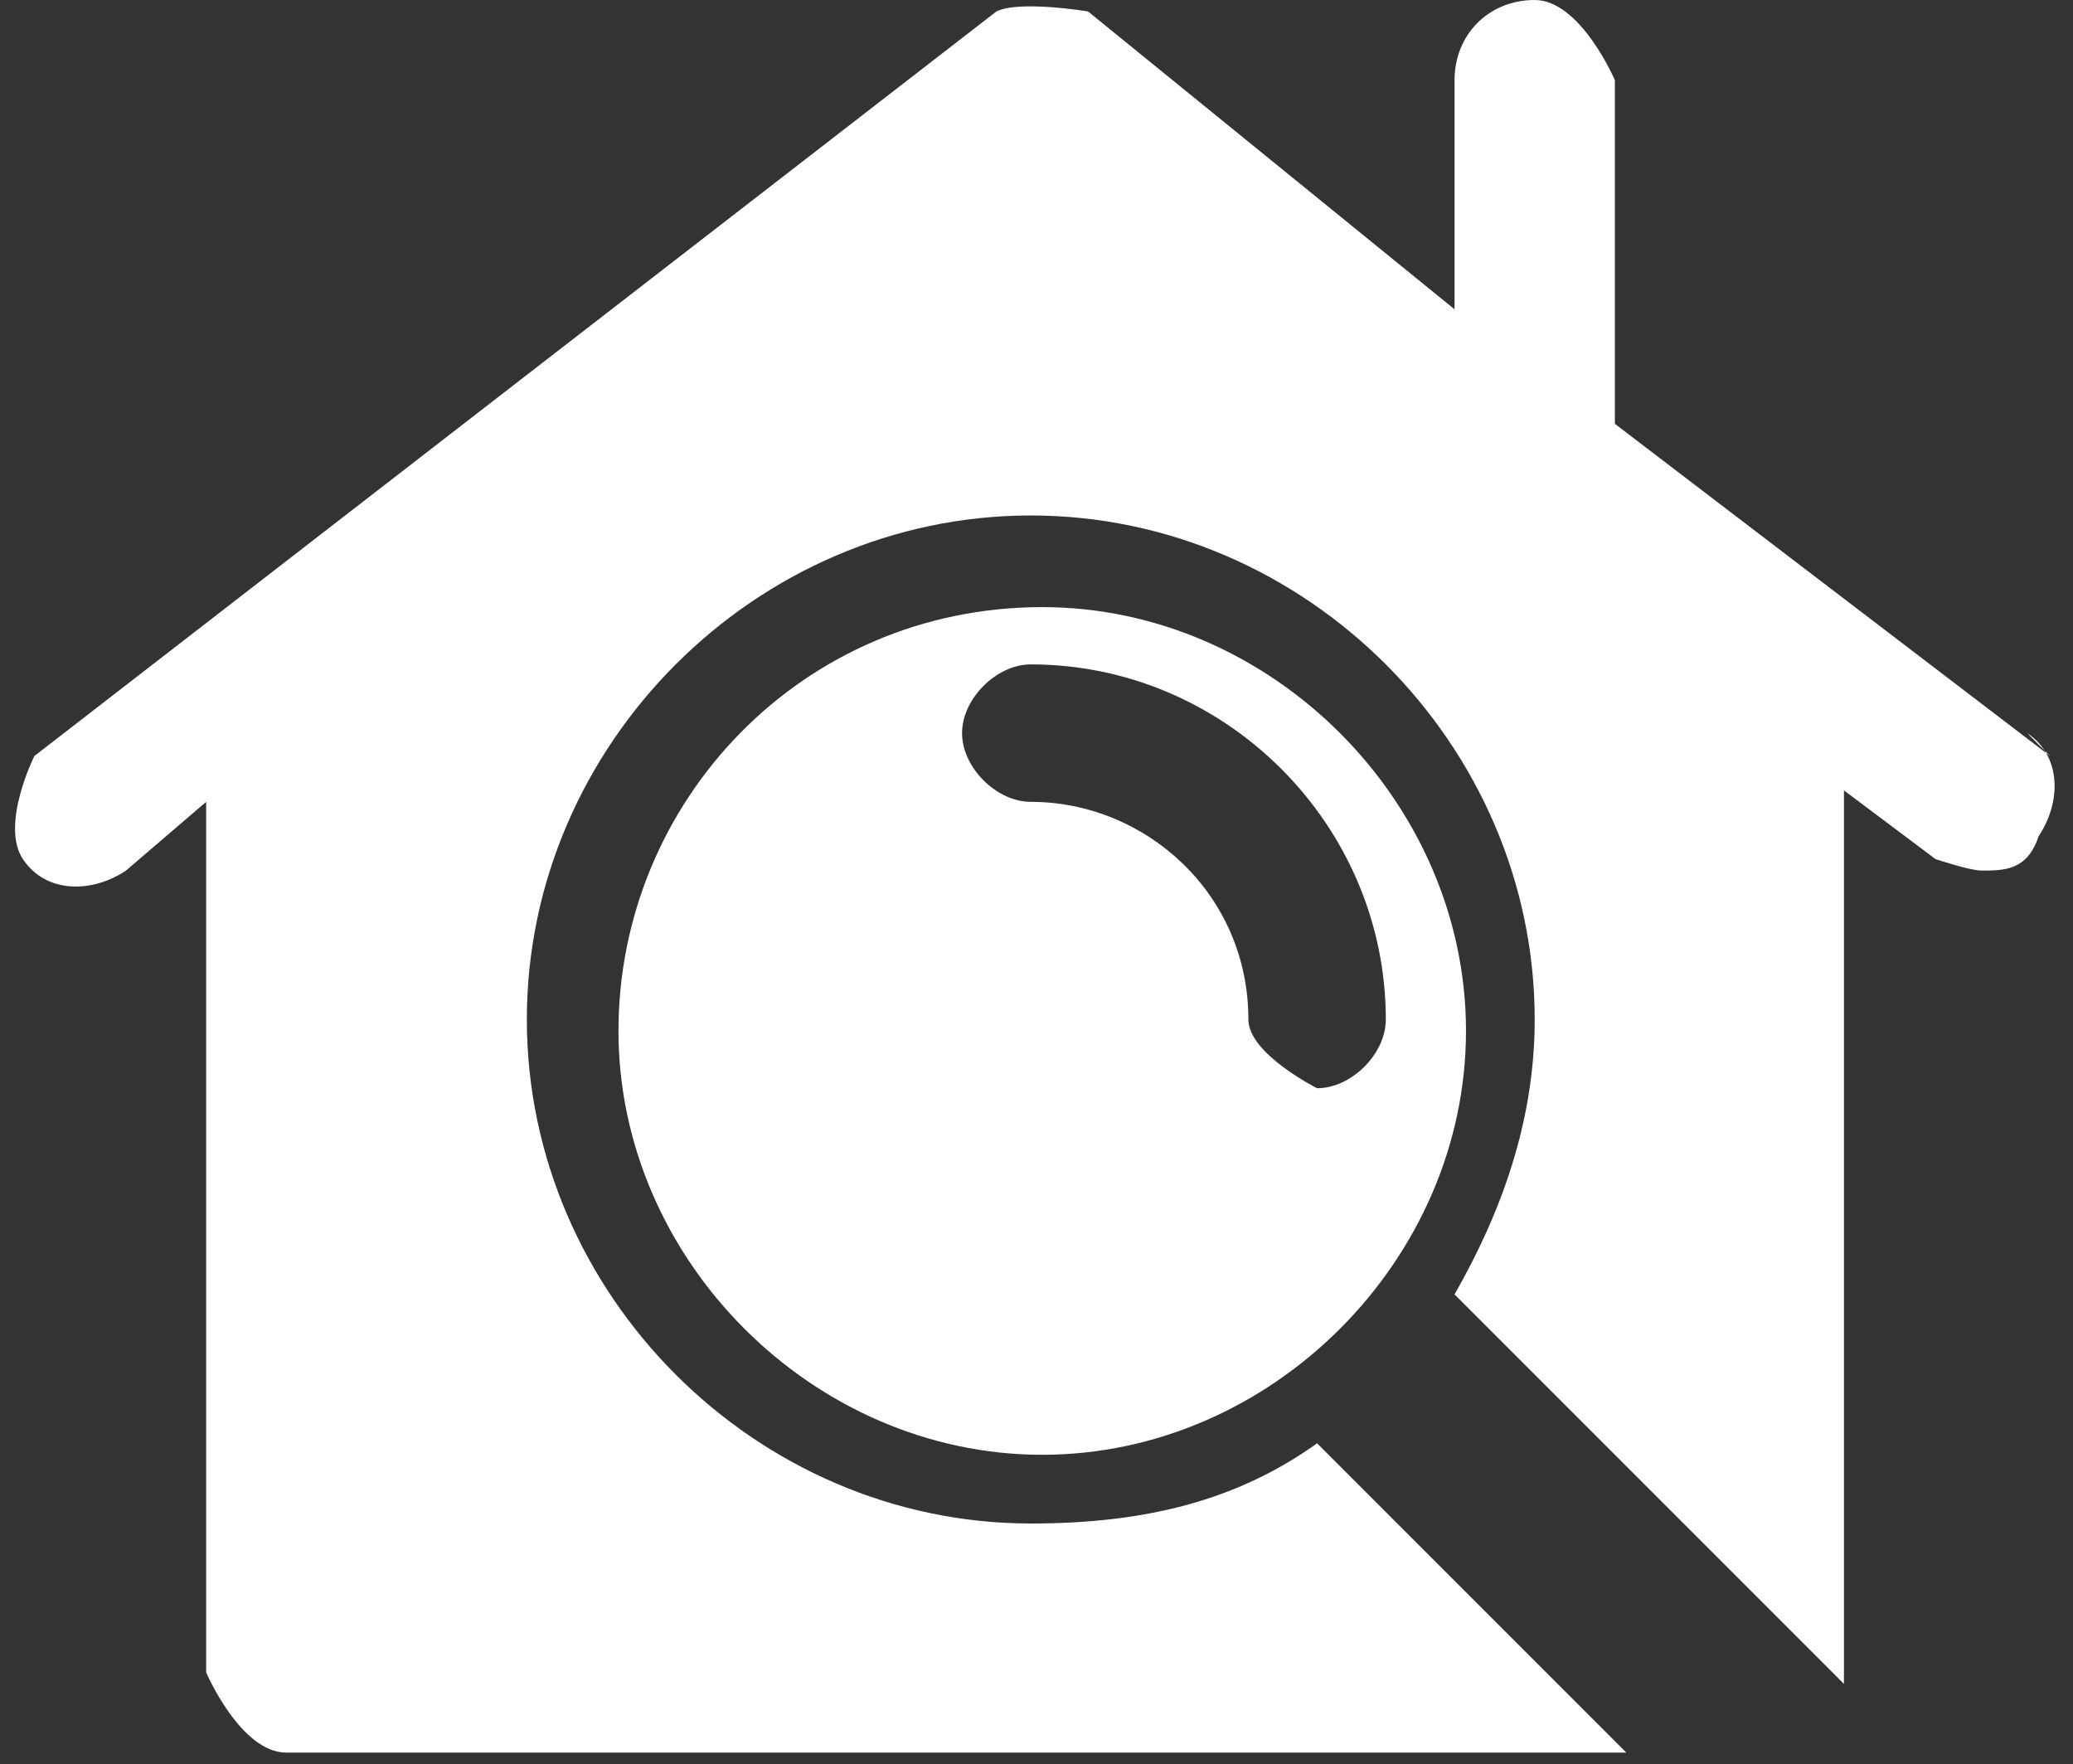 <svg viewBox="0 0 1.81 1.54" xmlns="http://www.w3.org/2000/svg"><rect x="0" y="0" width="1.81" height="1.54" fill="#333333" stroke="none"/><g fill="#fff"><path d="m1.79.66-.38-.29v-.3s-.03-.07-.07-.07-.07.03-.07.07v.2l-.32-.26s-.06-.01-.08 0l-.84.65s-.03.06-.01.09.06.03.09.01l.07-.06v.76s.03.07.07.07h1.17l-.27-.27c-.07.05-.15.07-.25.07-.24 0-.44-.2-.44-.44s.2-.44.44-.44.44.2.44.44c0 .09-.03.17-.07.24l.34.34s0 0 0-.01v-.77l.08.06s.03.01.04.01c.02 0 .04 0 .05-.03.02-.03.02-.07-.01-.09z"/><path d="m.91.53c-.21 0-.37.17-.37.37s.17.37.37.37.37-.17.37-.37-.17-.37-.37-.37zm.24.42s-.06-.03-.06-.06c0-.11-.09-.19-.19-.19-.03 0-.06-.03-.06-.06s.03-.06.06-.06c.17 0 .31.14.31.31 0 .03-.03.06-.06.06z"/></g></svg>